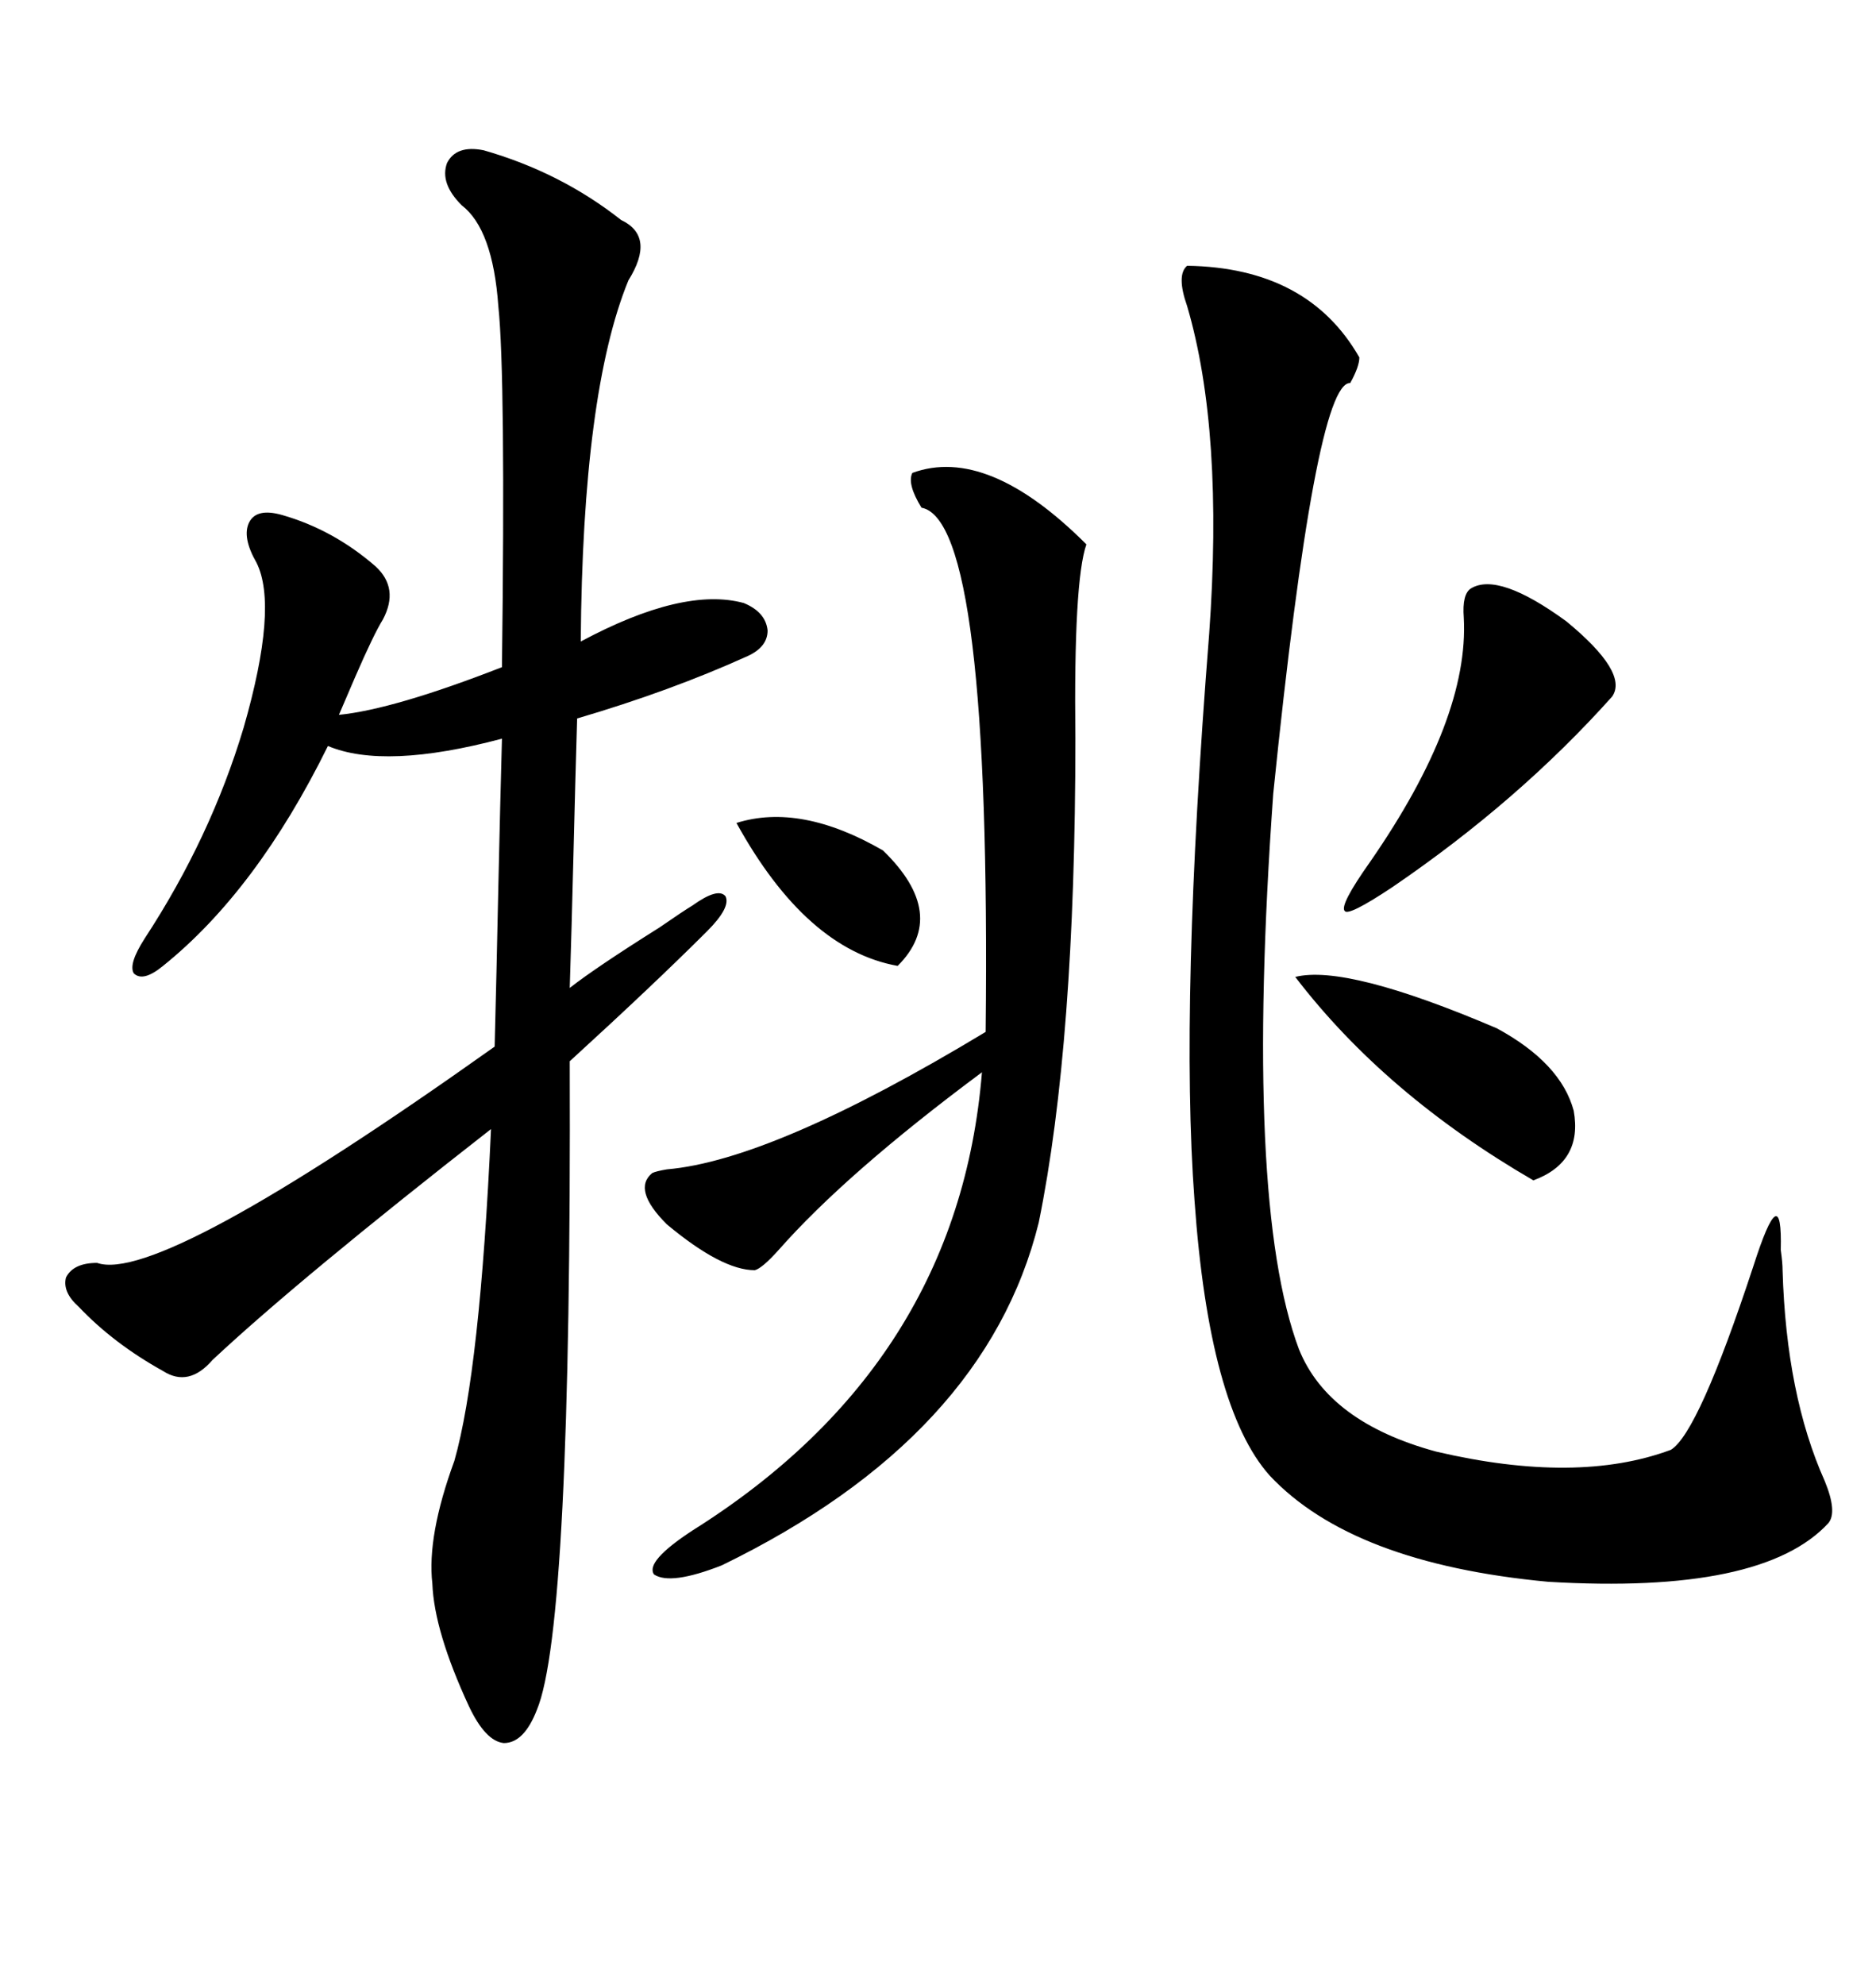 <svg xmlns="http://www.w3.org/2000/svg" xmlns:xlink="http://www.w3.org/1999/xlink" width="300" height="317.285"><path d="M77.34 24.02L77.34 24.02Q89.65 27.54 99.32 35.16L99.32 35.16Q104.88 37.79 100.49 44.82L100.49 44.82Q93.16 62.70 92.87 102.54L92.87 102.54Q109.28 93.75 118.95 96.39L118.95 96.39Q122.46 97.85 122.75 100.78L122.75 100.78Q122.75 103.42 119.53 104.88L119.53 104.88Q107.23 110.45 92.29 114.84L92.29 114.84Q91.99 124.80 91.70 136.82L91.70 136.82Q91.41 148.54 91.11 157.91L91.11 157.91Q95.21 154.69 105.47 148.24L105.47 148.24Q109.28 145.61 110.74 144.73L110.74 144.73Q114.84 141.80 116.02 143.26L116.02 143.26Q116.89 145.02 113.09 148.83L113.09 148.83Q104.59 157.32 91.11 169.63L91.11 169.63Q91.41 260.16 85.84 273.34L85.84 273.34Q83.79 278.61 80.57 278.61L80.57 278.61Q77.64 278.32 75 272.75L75 272.75Q69.43 260.74 69.14 253.13L69.14 253.13Q68.26 245.51 72.66 233.50L72.66 233.50Q76.76 219.14 78.52 180.47L78.52 180.47Q47.75 204.49 33.98 217.38L33.98 217.38Q30.18 221.78 26.07 219.14L26.07 219.14Q18.16 214.75 12.60 208.89L12.60 208.89Q9.96 206.54 10.55 204.20L10.55 204.20Q11.72 201.86 15.53 201.86L15.53 201.86Q25.49 205.37 79.10 167.29L79.10 167.29Q79.39 156.15 79.69 141.80L79.69 141.80Q79.98 128.61 80.27 118.07L80.27 118.07Q61.52 123.05 52.44 119.24L52.44 119.24Q41.02 142.38 26.07 154.39L26.07 154.39Q22.85 157.03 21.39 155.57L21.39 155.57Q20.51 154.10 23.14 150L23.14 150Q33.69 133.89 38.96 116.31L38.96 116.31Q44.53 96.97 41.02 89.94L41.02 89.94Q38.67 85.84 39.84 83.50L39.84 83.50Q41.02 81.15 45.12 82.32L45.12 82.32Q53.32 84.67 60.06 90.53L60.06 90.53Q63.87 94.04 61.23 99.02L61.23 99.02Q59.77 101.37 56.84 108.11L56.84 108.11Q55.08 112.21 54.20 114.26L54.20 114.26Q62.99 113.38 80.27 106.64L80.27 106.64Q80.86 60.06 79.69 48.93L79.69 48.93Q78.81 36.62 73.83 32.81L73.83 32.81Q70.31 29.30 71.48 26.07L71.48 26.07Q72.95 23.14 77.34 24.02ZM189.84 42.48L189.84 42.48Q209.18 42.77 217.38 57.13L217.38 57.13Q217.38 58.59 215.92 61.23L215.92 61.23Q210.35 60.94 203.61 126.86L203.61 126.86Q198.93 192.19 207.71 215.63L207.71 215.63Q212.40 227.34 229.69 232.03L229.69 232.03Q252.25 237.30 267.19 231.74L267.19 231.74Q271.58 229.10 280.37 202.44L280.37 202.44Q285.06 187.79 284.77 199.80L284.77 199.80Q285.06 201.86 285.06 203.03L285.06 203.03Q285.64 222.95 291.80 236.72L291.80 236.72Q293.85 241.70 292.38 243.46L292.38 243.46Q281.84 254.88 247.56 252.83L247.56 252.83Q216.21 249.90 203.03 235.84L203.03 235.84Q193.36 225 191.02 191.89L191.02 191.89Q188.67 160.55 193.36 101.37L193.36 101.37Q195.70 68.85 189.84 48.93L189.84 48.93Q188.09 43.95 189.84 42.48ZM145.90 75.59L145.90 75.59Q157.91 71.19 173.73 87.01L173.73 87.01Q171.68 92.87 171.97 118.07L171.97 118.07Q171.97 166.70 166.11 195.41L166.11 195.41Q157.62 229.69 115.43 250.20L115.43 250.20Q107.23 253.42 104.59 251.66L104.59 251.66Q103.13 249.61 110.74 244.63L110.74 244.63Q153.22 217.97 157.03 171.39L157.03 171.39Q135.35 187.50 124.51 199.80L124.51 199.80Q121.88 202.73 120.70 203.03L120.70 203.03Q115.43 203.03 106.64 195.70L106.64 195.70Q101.07 190.14 104.30 187.50L104.30 187.50Q104.88 187.21 106.64 186.91L106.64 186.91Q123.63 185.45 157.62 164.94L157.62 164.94Q158.50 83.20 147.36 81.15L147.36 81.15Q145.02 77.34 145.90 75.59ZM235.25 94.04L235.25 94.04Q239.65 91.41 250.49 99.32L250.49 99.32Q260.45 107.52 257.81 111.33L257.81 111.33Q242.87 128.03 222.66 141.80L222.66 141.80Q215.63 146.48 215.04 145.61L215.04 145.61Q214.16 144.73 219.14 137.70L219.14 137.70Q234.96 114.84 234.08 98.73L234.08 98.73Q233.79 94.92 235.25 94.04ZM207.13 156.15L207.13 156.15Q215.33 154.10 239.36 164.36L239.36 164.36Q249.61 169.92 251.66 177.54L251.66 177.54Q253.13 185.74 245.21 188.67L245.21 188.67Q221.48 174.90 207.13 156.15ZM117.77 131.54L117.77 131.54Q128.03 128.32 141.21 135.94L141.21 135.94Q151.76 146.19 143.55 154.39L143.55 154.39Q128.91 151.76 117.77 131.54Z"/></svg>
